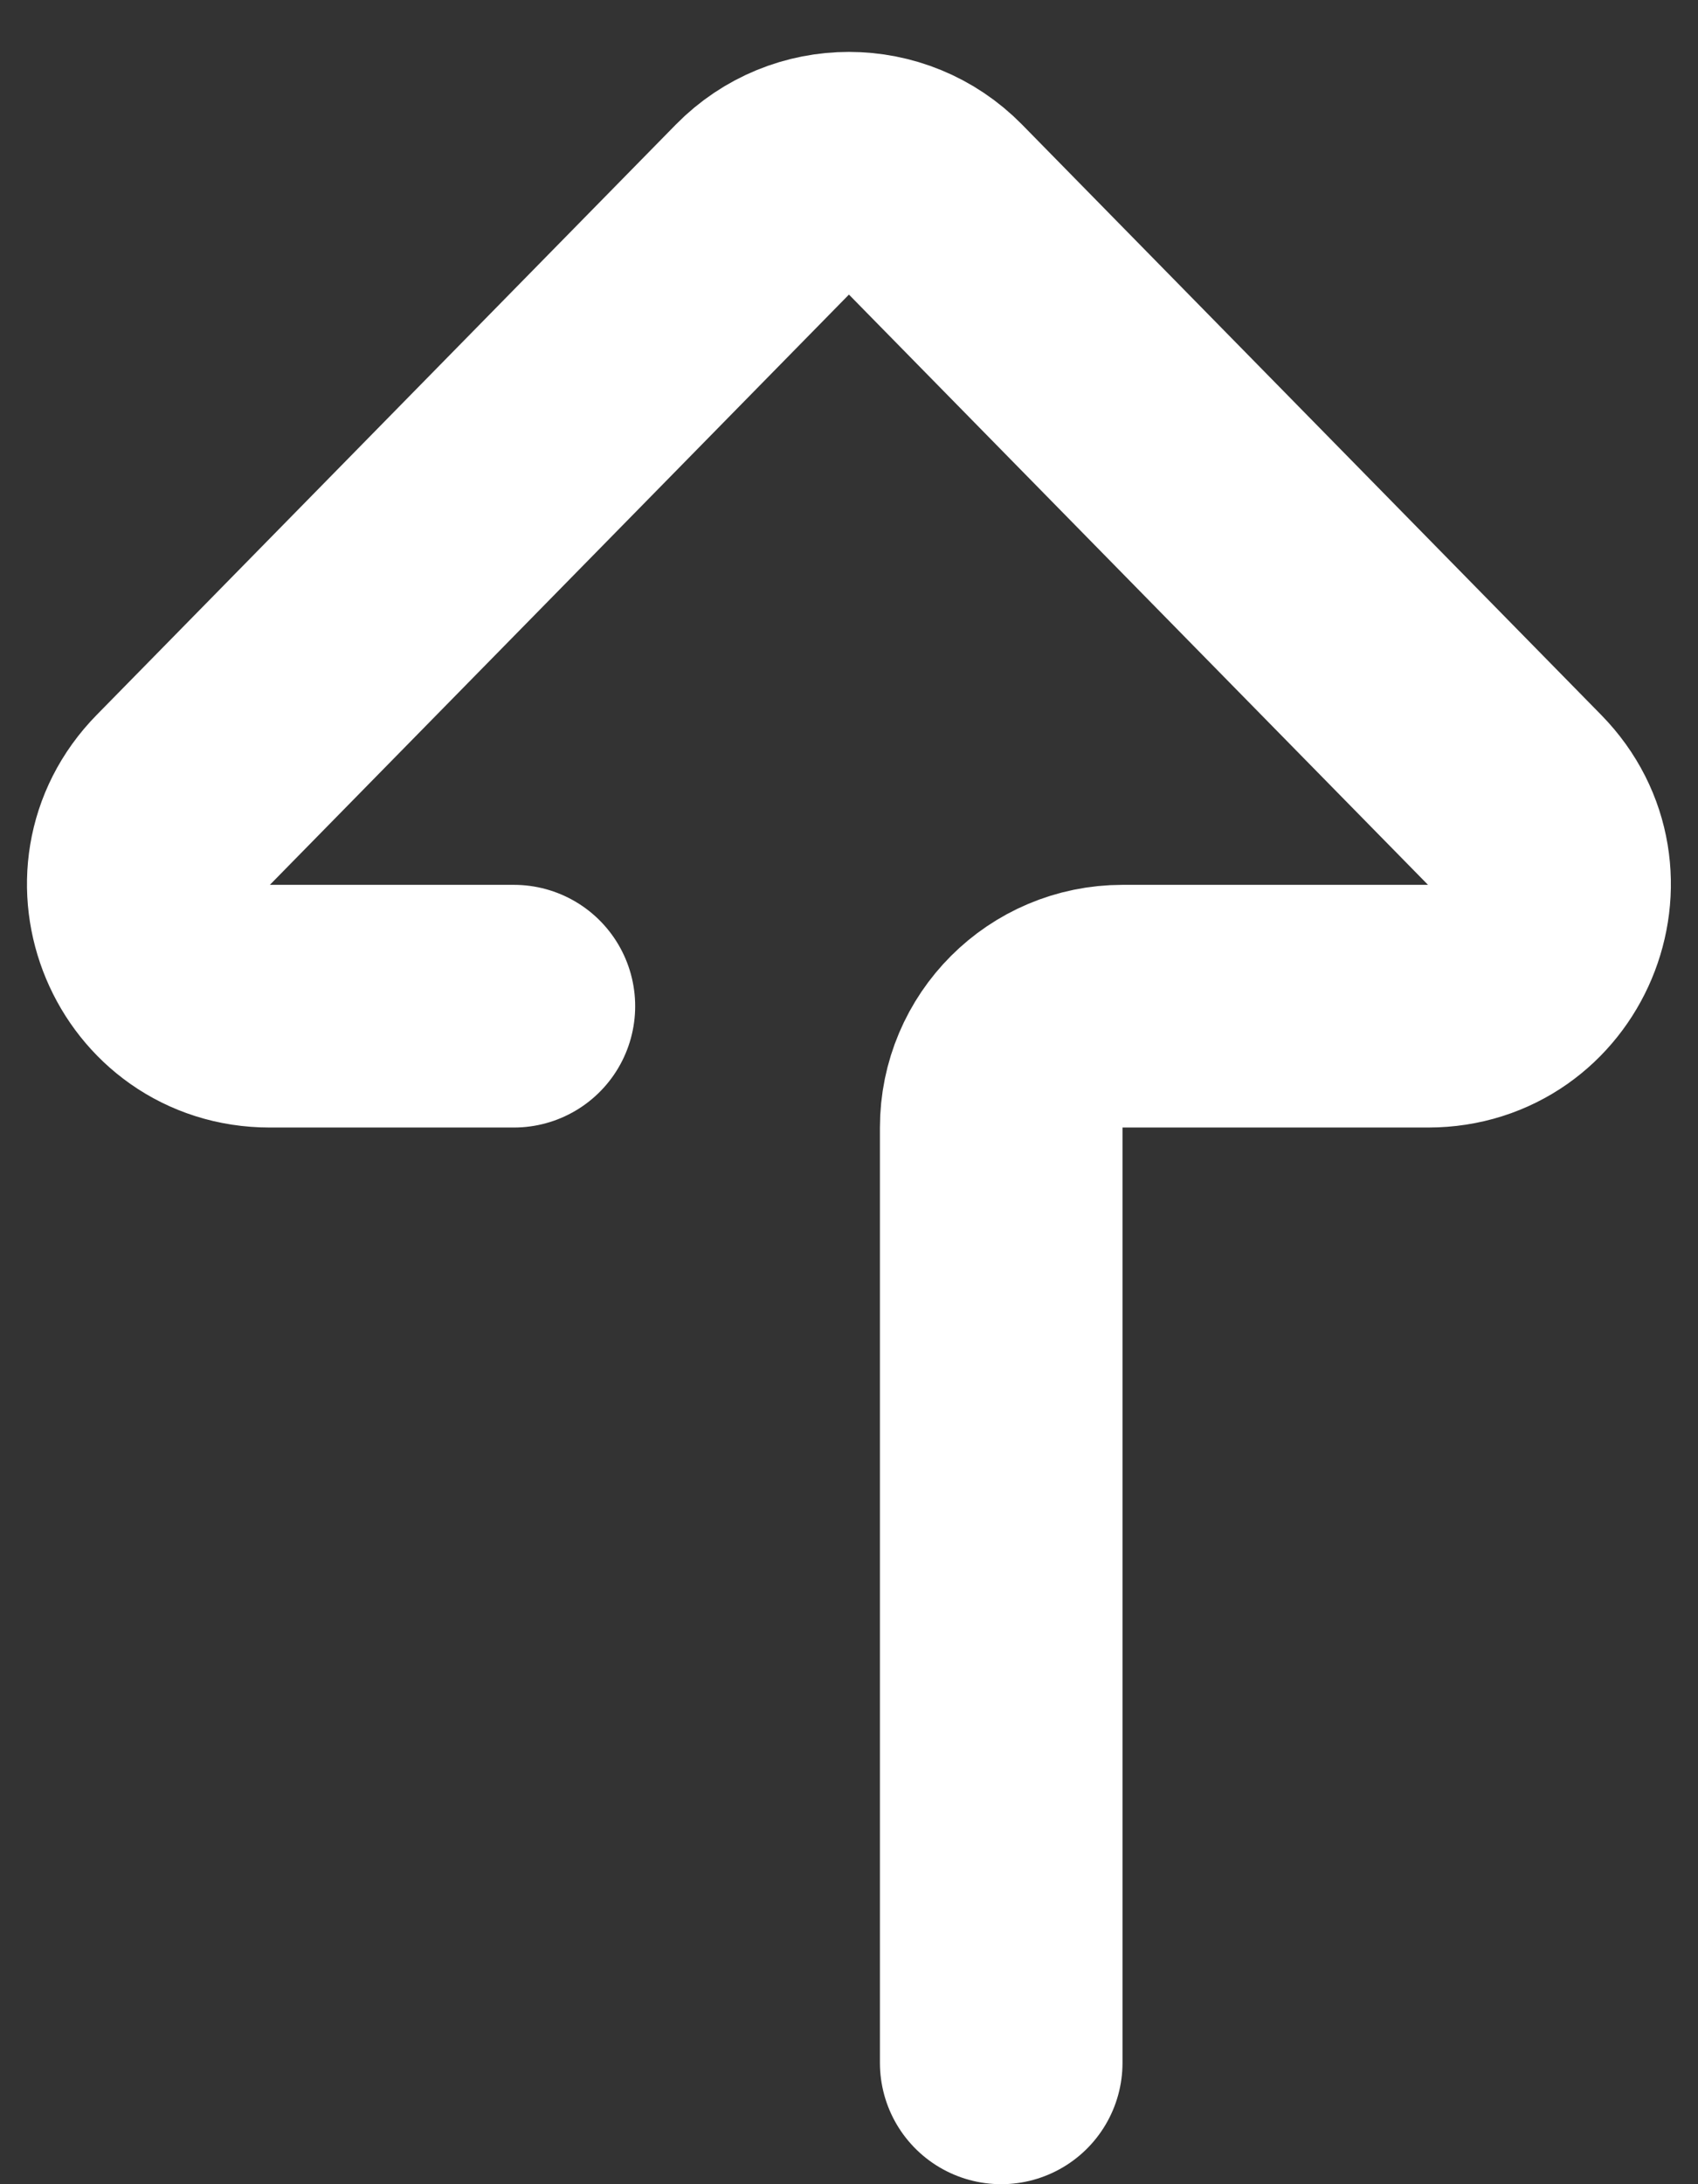 <svg width="14" height="18" viewBox="0 0 14 18" fill="none" xmlns="http://www.w3.org/2000/svg">
<rect x="0" y="0" width="14" height="18" fill="#333333" stroke="none"/>
<path d="M4.237 8.292C3.474 8.292 2.8 8.292 2.224 8.292C1.337 8.292 0.89 7.224 1.511 6.592L6.286 1.727C6.678 1.328 7.321 1.328 7.713 1.727L12.488 6.592C13.109 7.224 12.661 8.292 11.775 8.292C10.965 8.292 10.061 8.292 9.255 8.292C8.703 8.292 8.255 8.74 8.255 9.292L8.255 17" stroke="white" stroke-width="2" stroke-linecap="round" stroke-linejoin="round"/>
</svg>
